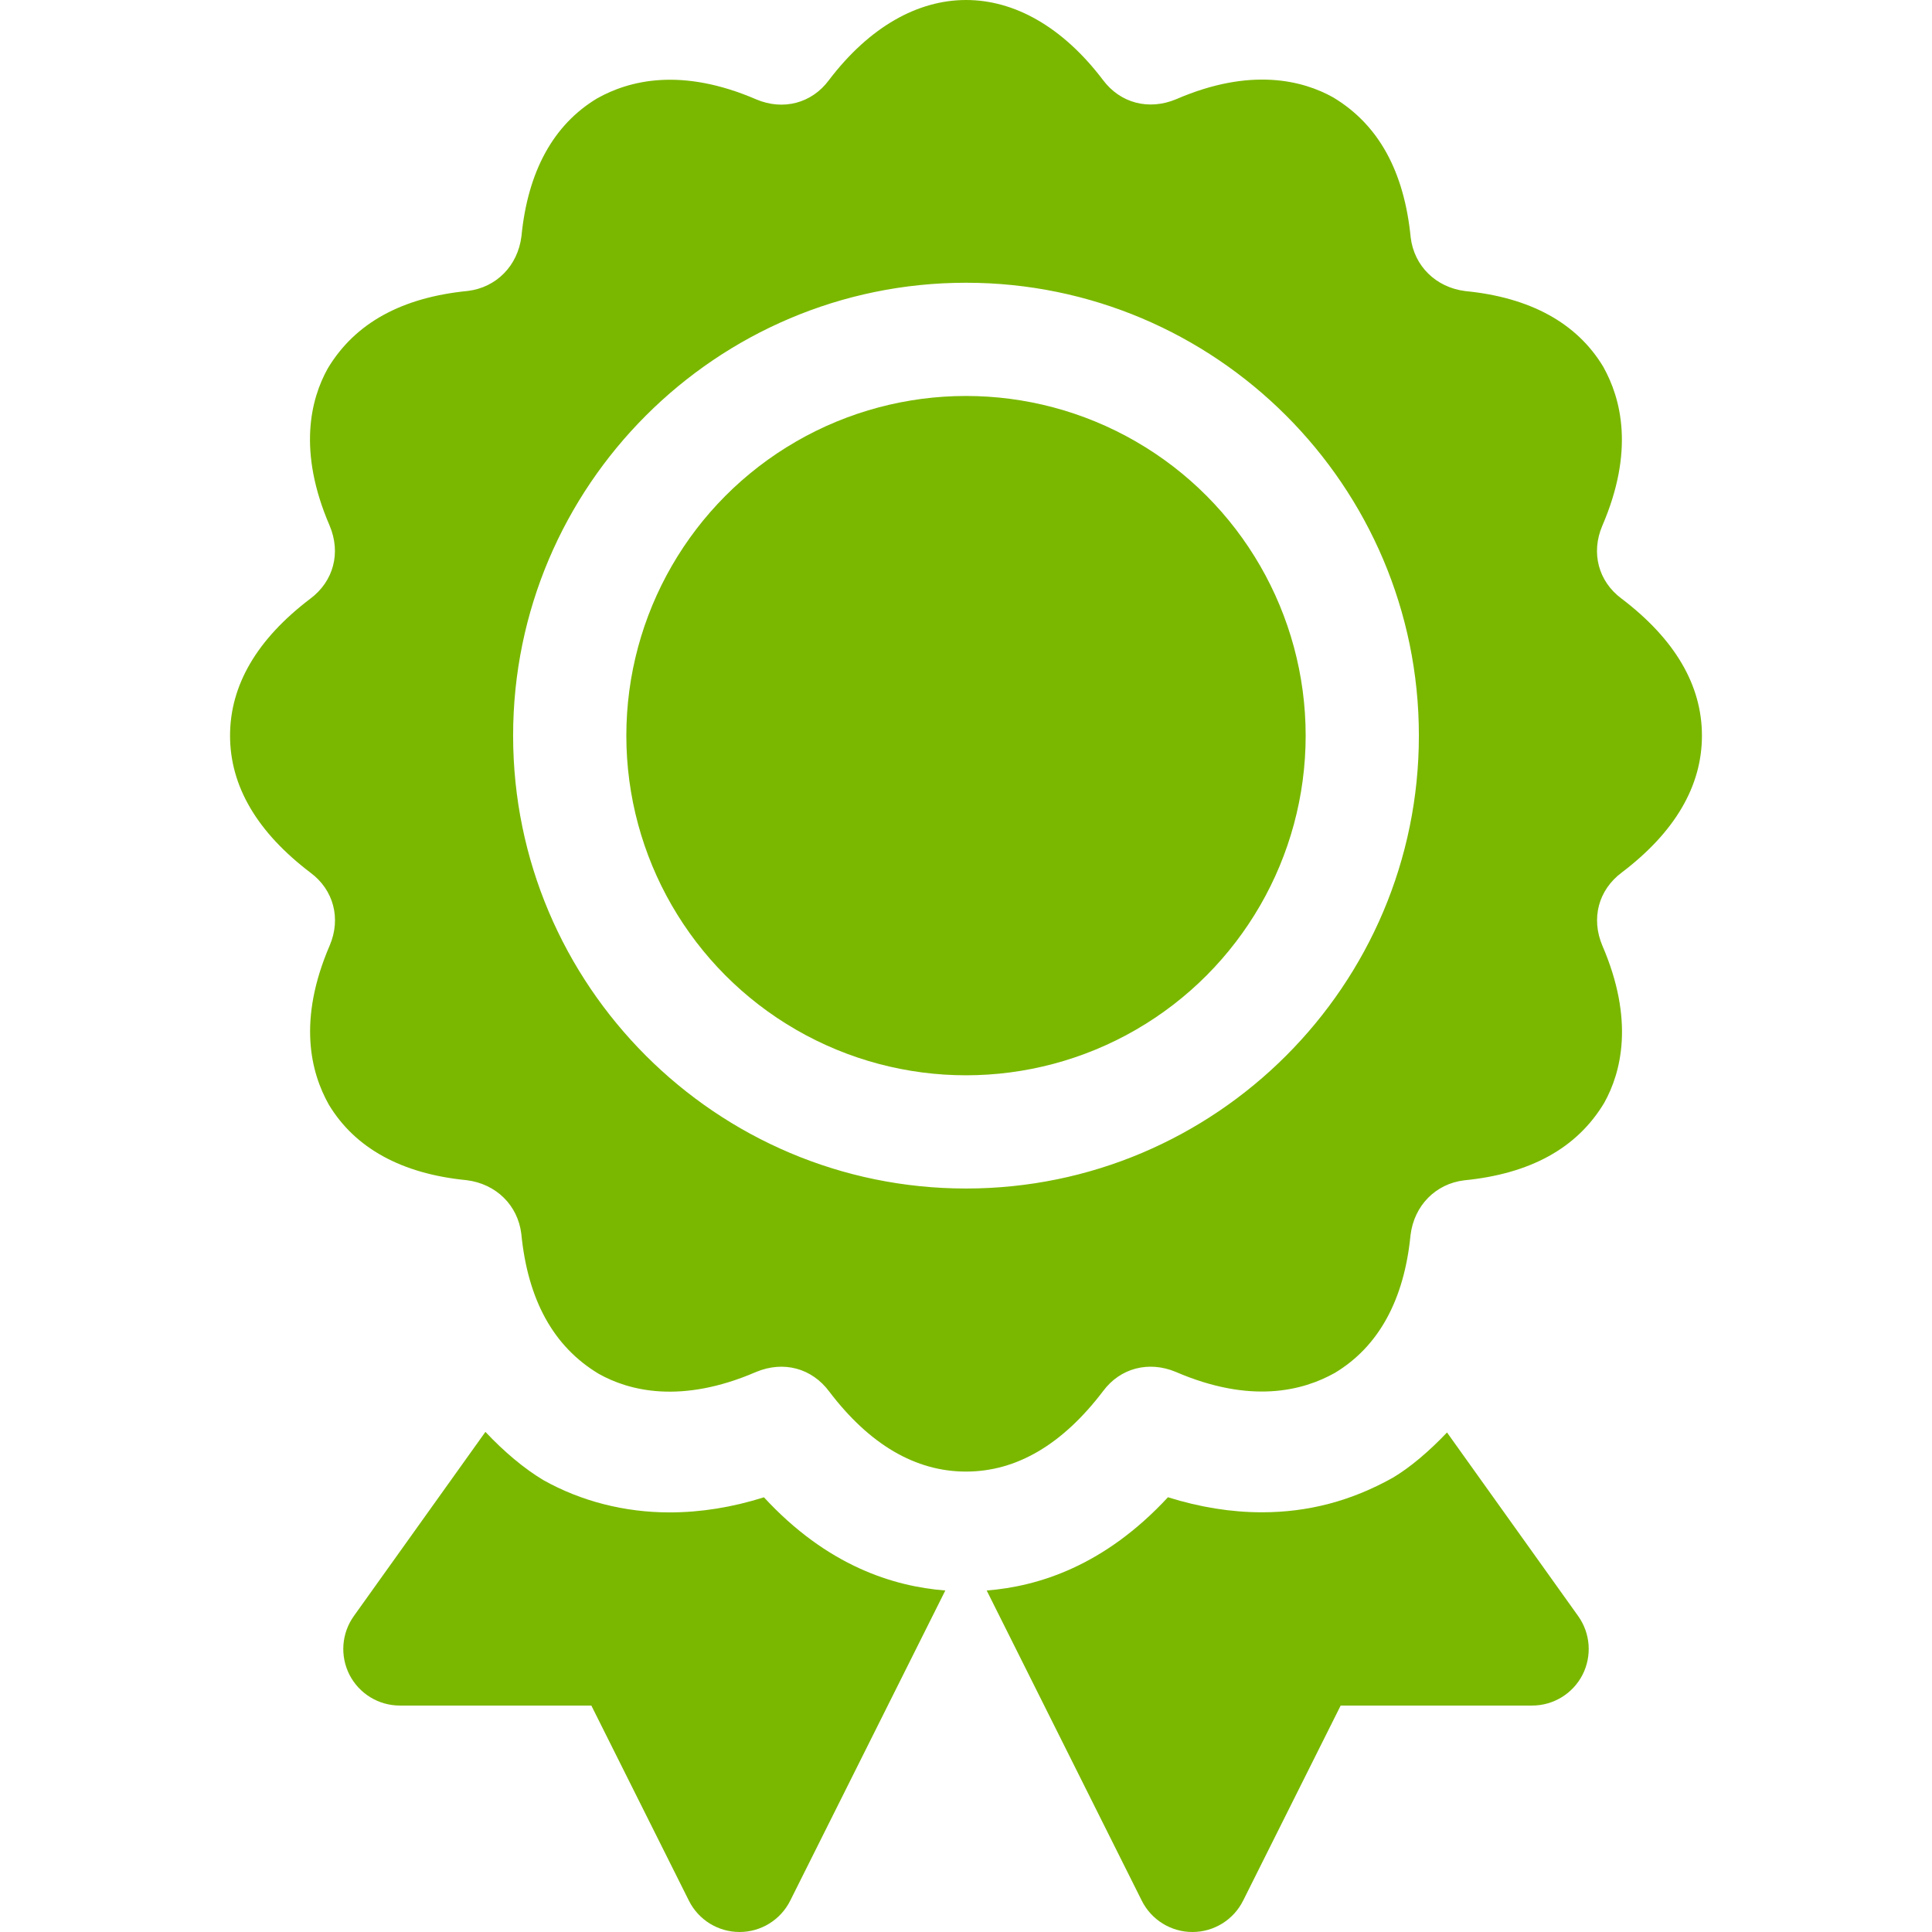 <?xml version="1.0"?>
<svg xmlns="http://www.w3.org/2000/svg" xmlns:xlink="http://www.w3.org/1999/xlink" xmlns:svgjs="http://svgjs.com/svgjs" version="1.1" width="512" height="512" x="0" y="0" viewBox="0 0 511.919 511.919" style="enable-background:new 0 0 512 512" xml:space="preserve" class=""><g><g xmlns="http://www.w3.org/2000/svg"><g><circle cx="255.96" cy="194.919" r="90" fill="#7ab800" data-original="#000000" style=""/><path d="m429.617 158.577c-6.108-4.541-8.086-12.114-5.083-19.204 8.599-19.922 5.024-33.706.278-42.188-6.987-11.631-19.409-18.384-36.519-20.054-7.866-.967-13.579-6.68-14.502-14.18-1.714-17.476-8.467-29.897-20.522-37.134-8.042-4.512-21.885-8.086-41.646.483-7.207 3.003-14.795 1.069-19.409-5.156-21.387-28.154-51.035-28.271-72.598.117-4.526 6.108-12.1 8.086-19.204 5.083-19.893-8.584-33.706-5.039-42.188-.278-11.631 6.987-18.384 19.409-20.054 36.519-.967 7.866-6.68 13.579-14.18 14.502-17.476 1.714-29.897 8.467-37.134 20.522-4.497 8.057-8.071 21.841.483 41.66 3.047 7.192 1.069 14.766-5.156 19.395-14.077 10.693-21.226 22.881-21.226 36.255s7.148 25.562 21.343 36.343c6.108 4.541 8.086 12.114 5.083 19.204-8.599 19.922-5.024 33.706-.278 42.188 6.987 11.631 19.409 18.384 36.519 20.054 7.866.967 13.579 6.68 14.502 14.18 1.714 17.476 8.467 29.897 20.522 37.134 8.042 4.512 21.841 8.071 41.66-.483 7.28-3.047 14.78-1.04 19.395 5.156 10.693 14.077 22.881 21.226 36.255 21.226s25.562-7.148 36.343-21.343c4.541-6.108 12.085-8.042 19.204-5.083 19.922 8.599 33.721 5.024 42.188.278 11.631-6.987 18.384-19.409 20.054-36.519.967-7.866 6.68-13.579 14.18-14.502 17.476-1.714 29.897-8.467 37.134-20.522 4.497-8.057 8.071-21.841-.483-41.66-3.047-7.192-1.069-14.766 5.156-19.395 14.077-10.693 21.226-22.881 21.226-36.255s-7.149-25.562-21.343-36.343zm-173.657 156.342c-66.167 0-120-53.833-120-120s53.833-120 120-120 120 53.833 120 120-53.833 120-120 120z" fill="#7ab800" data-original="#000000" style=""/></g><path d="m202.42 396.739c-8.379 2.651-16.772 3.999-24.961 3.999-11.924.015-23.511-2.959-33.486-8.555-5.07-3.036-10.338-7.454-15.355-12.779l-34.86 48.799c-3.267 4.57-3.706 10.576-1.143 15.586 2.578 4.995 7.719 8.13 13.345 8.13h50.728l25.854 51.709c2.549 5.083 7.734 8.291 13.418 8.291s10.869-3.208 13.418-8.291l41.098-82.196c-13.77-1.087-31.291-6.518-48.056-24.693z" fill="#7ab800" data-original="#000000" style=""/><path d="m383.412 379.558c-4.731 4.988-9.639 9.155-14.264 11.937-11.162 6.27-22.603 9.214-34.79 9.214-8.101 0-16.436-1.333-24.888-3.984-16.86 18.192-34.316 23.621-48.027 24.708l41.098 82.196c2.549 5.083 7.734 8.291 13.418 8.291s10.869-3.208 13.418-8.291l25.854-51.709h50.728c5.624 0 10.767-3.135 13.345-8.13 2.563-5.01 2.124-11.016-1.143-15.586z" fill="#7ab800" data-original="#000000" style=""/></g></g></svg>
